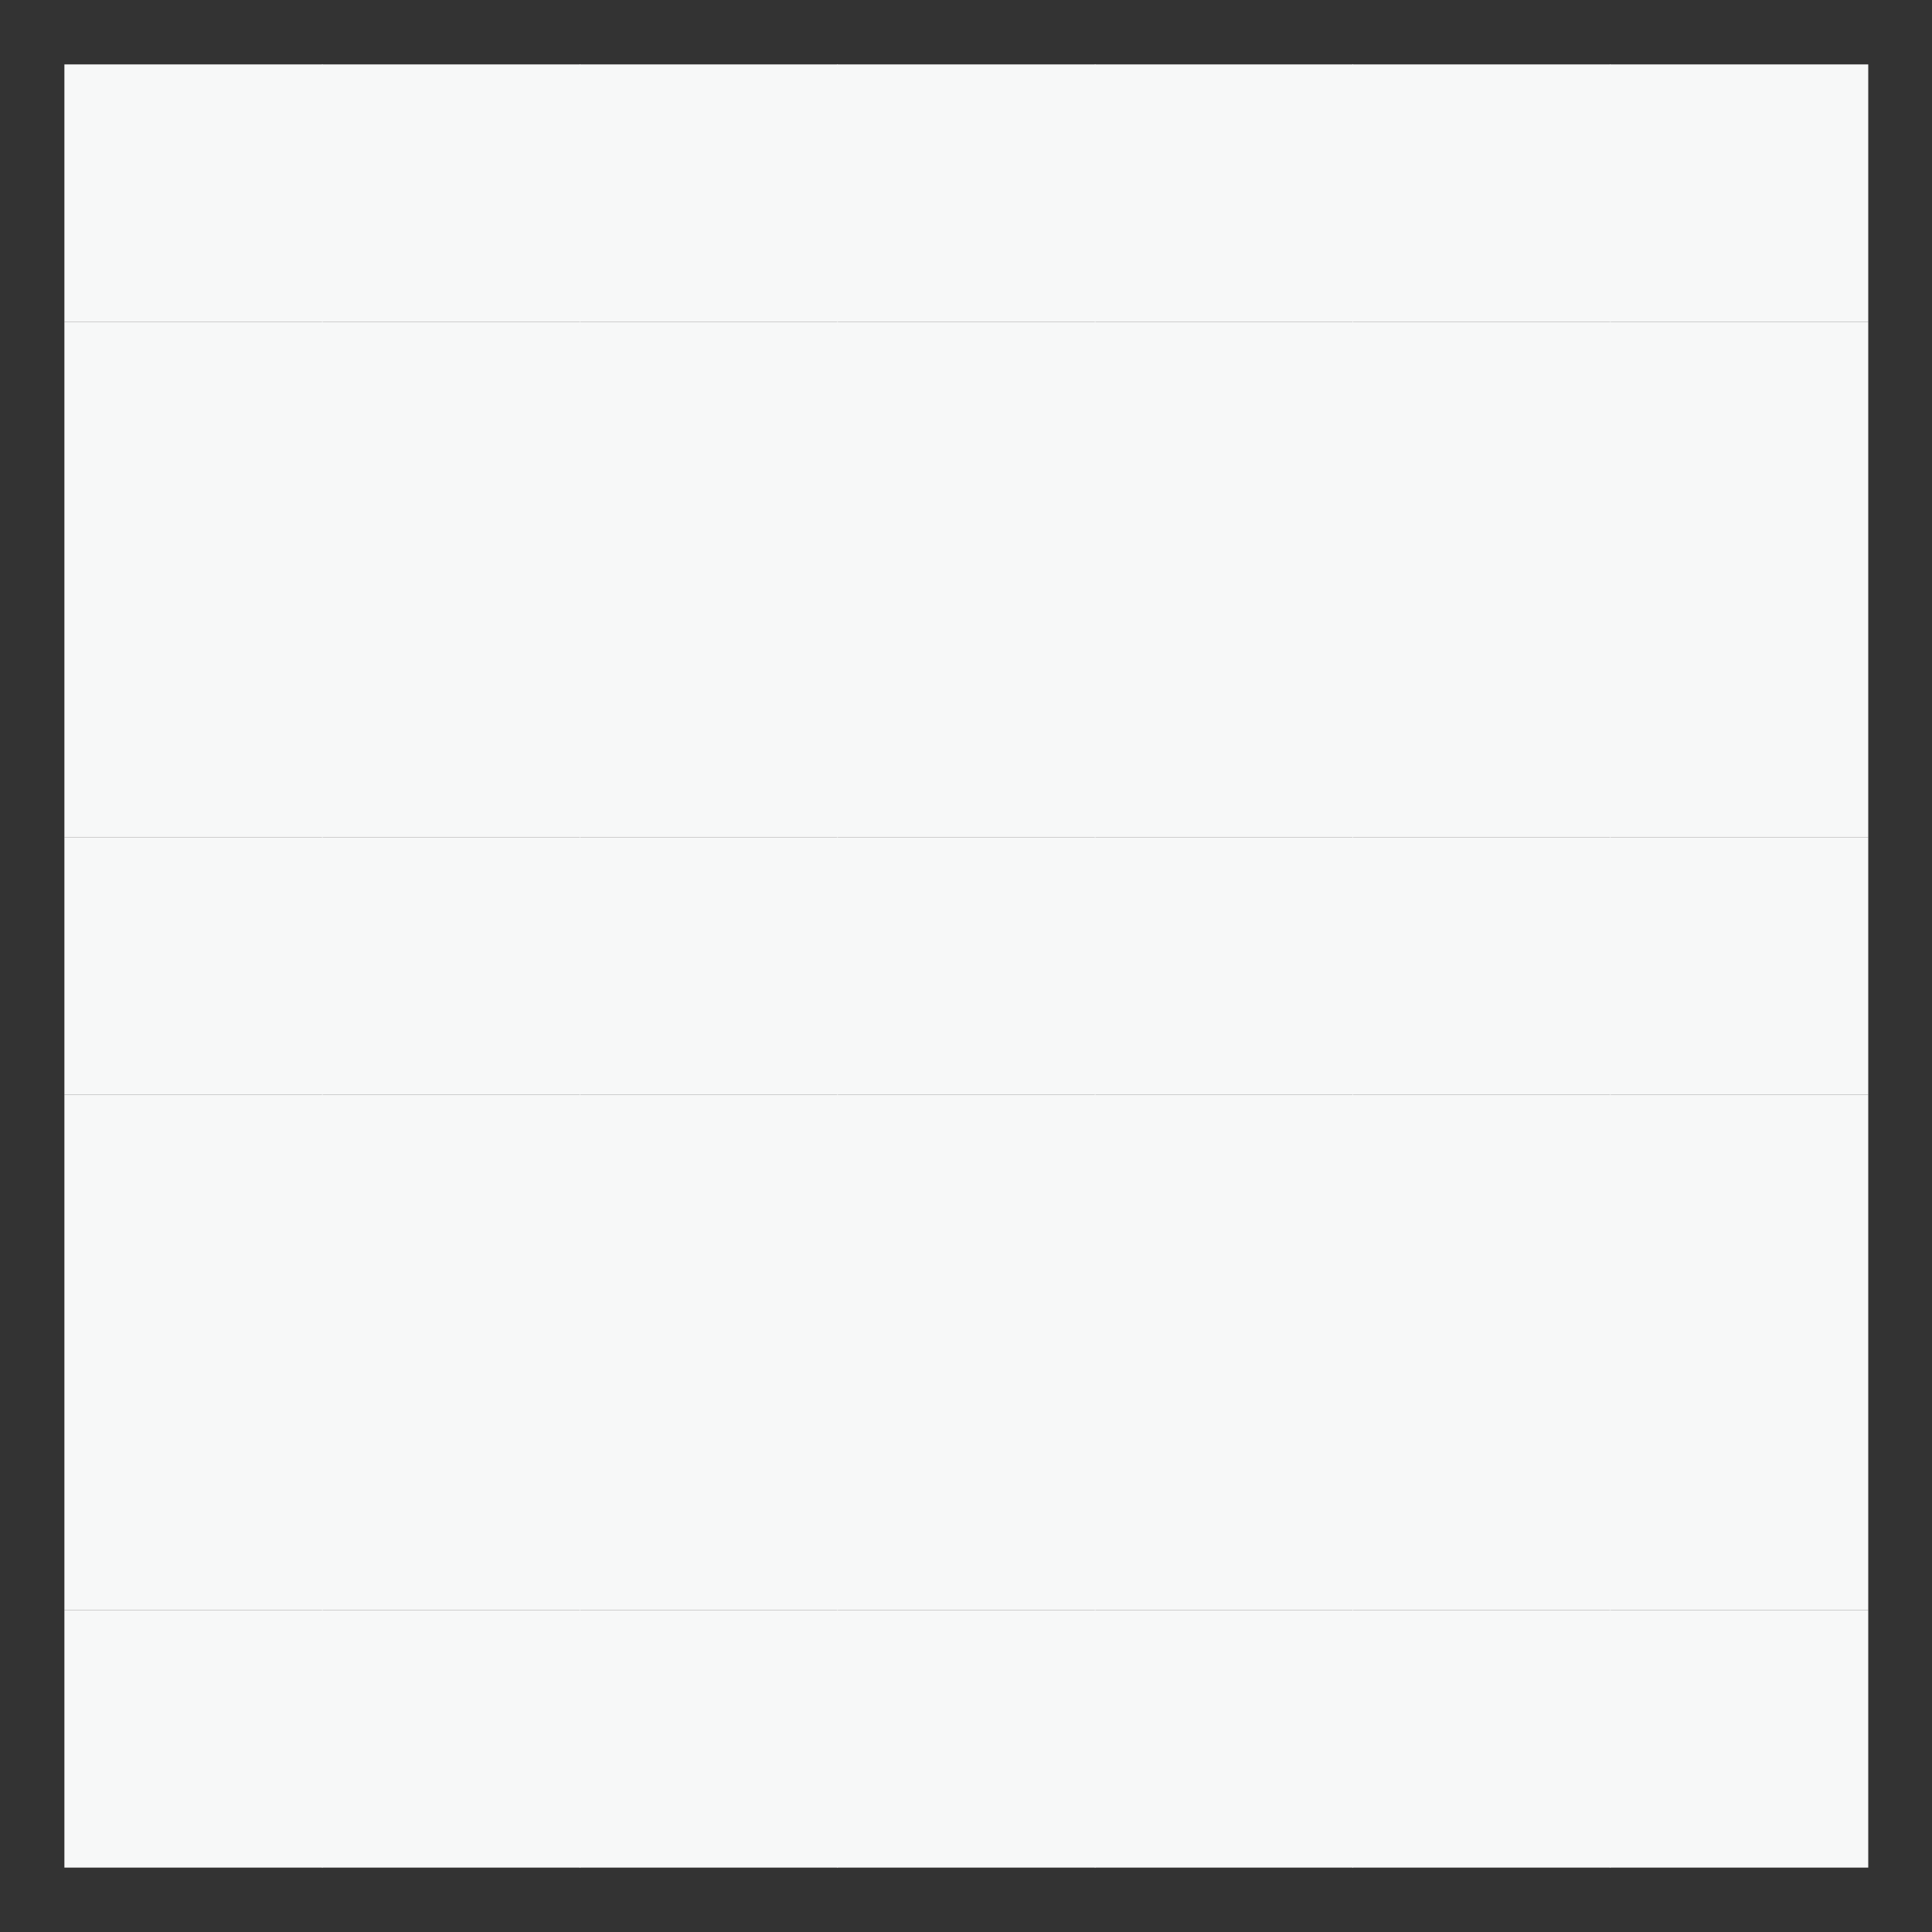 <svg width="512px" height="512px" viewBox="0 0 30 30" xmlns="http://www.w3.org/2000/svg"><rect x="0" y="0" width="30" height="30" fill="#333333" stroke="none"/><g fill="none" class="nc-icon-wrapper" stroke-linejoin="miter" stroke-linecap="butt"><path d="M3 7H3.01" stroke="#f7f8f800" stroke-width="4" stroke-linecap="square" data-arcade-3="on"></path><path d="M3 11H3.01" stroke="#f7f8f800" stroke-width="4" stroke-linecap="square" data-arcade-3="on"></path><path d="M3 15H3.01" stroke="#f7f8f8" stroke-width="4" stroke-linecap="square" data-arcade-1="on"></path><path d="M3 19H3.01" stroke="#f7f8f800" stroke-width="4" stroke-linecap="square" data-arcade-3="on"></path><path d="M3 23H3.01" stroke="#f7f8f800" stroke-width="4" stroke-linecap="square" data-arcade-3="on"></path><path d="M3 27H3.01" stroke="#f7f8f800" stroke-width="4" stroke-linecap="square" data-arcade-3="on"></path><path d="M7 7H7.01" stroke="#f7f8f8" stroke-width="4" stroke-linecap="square" data-arcade-1="on"></path><path d="M7 11H7.01" stroke="#f7f8f8" stroke-width="4" stroke-linecap="square" data-arcade-1="on"></path><path d="M7 15H7.01" stroke="#f7f8f800" stroke-width="4" stroke-linecap="square" data-arcade-3="on"></path><path d="M7 19H7.01" stroke="#f7f8f8" stroke-width="4" stroke-linecap="square" data-arcade-1="on"></path><path d="M7 23H7.01" stroke="#f7f8f8" stroke-width="4" stroke-linecap="square" data-arcade-1="on"></path><path d="M7 27H7.01" stroke="#f7f8f800" stroke-width="4" stroke-linecap="square" data-arcade-3="on"></path><path d="M11 7H11.01" stroke="#f7f8f800" stroke-width="4" stroke-linecap="square" data-arcade-3="on"></path><path d="M11 11H11.01" stroke="#f7f8f800" stroke-width="4" stroke-linecap="square" data-arcade-3="on"></path><path d="M11 15H11.01" stroke="#f7f8f800" stroke-width="4" stroke-linecap="square" data-arcade-3="on"></path><path d="M11 19H11.01" stroke="#f7f8f800" stroke-width="4" stroke-linecap="square" data-arcade-3="on"></path><path d="M11 23H11.01" stroke="#f7f8f800" stroke-width="4" stroke-linecap="square" data-arcade-3="on"></path><path d="M11 27H11.01" stroke="#f7f8f8" stroke-width="4" stroke-linecap="square" data-arcade-1="on"></path><path d="M15 7H15.01" stroke="#f7f8f800" stroke-width="4" stroke-linecap="square" data-arcade-3="on"></path><path d="M15 11H15.01" stroke="#f7f8f800" stroke-width="4" stroke-linecap="square" data-arcade-3="on"></path><path d="M15 15H15.01" stroke="#f7f8f800" stroke-width="4" stroke-linecap="square" data-arcade-3="on"></path><path d="M15 19H15.01" stroke="#f7f8f800" stroke-width="4" stroke-linecap="square" data-arcade-3="on"></path><path d="M15 23H15.01" stroke="#f7f8f800" stroke-width="4" stroke-linecap="square" data-arcade-3="on"></path><path d="M15 27H15.01" stroke="#f7f8f800" stroke-width="4" stroke-linecap="square" data-arcade-3="on"></path><path d="M19 7H19.01" stroke="#f7f8f800" stroke-width="4" stroke-linecap="square" data-arcade-3="on"></path><path d="M19 11H19.01" stroke="#f7f8f800" stroke-width="4" stroke-linecap="square" data-arcade-3="on"></path><path d="M19 15H19.01" stroke="#f7f8f800" stroke-width="4" stroke-linecap="square" data-arcade-3="on"></path><path d="M19 19H19.01" stroke="#f7f8f800" stroke-width="4" stroke-linecap="square" data-arcade-3="on"></path><path d="M19 23H19.01" stroke="#f7f8f800" stroke-width="4" stroke-linecap="square" data-arcade-3="on"></path><path d="M19 27H19.01" stroke="#f7f8f8" stroke-width="4" stroke-linecap="square" data-arcade-1="on"></path><path d="M23 7H23.01" stroke="#f7f8f8" stroke-width="4" stroke-linecap="square" data-arcade-1="on"></path><path d="M23 11H23.01" stroke="#f7f8f8" stroke-width="4" stroke-linecap="square" data-arcade-1="on"></path><path d="M7 3H7.01" stroke="#f7f8f800" stroke-width="4" stroke-linecap="square" data-arcade-3="on"></path><path d="M3 3H3.01" stroke="#f7f8f800" stroke-width="4" stroke-linecap="square" data-arcade-3="on"></path><path d="M11 3H11.01" stroke="#f7f8f8" stroke-width="4" stroke-linecap="square" data-arcade-1="on"></path><path d="M15 3H15.01" stroke="#f7f8f800" stroke-width="4" stroke-linecap="square" data-arcade-3="on"></path><path d="M19 3H19.01" stroke="#f7f8f8" stroke-width="4" stroke-linecap="square" data-arcade-1="on"></path><path d="M23 3H23.01" stroke="#f7f8f800" stroke-width="4" stroke-linecap="square" data-arcade-3="on"></path><path d="M27 3H27.01" stroke="#f7f8f800" stroke-width="4" stroke-linecap="square" data-arcade-3="on"></path><path d="M23 15H23.01" stroke="#f7f8f800" stroke-width="4" stroke-linecap="square" data-arcade-3="on"></path><path d="M23 19H23.01" stroke="#f7f8f8" stroke-width="4" stroke-linecap="square" data-arcade-1="on"></path><path d="M23 23H23.01" stroke="#f7f8f8" stroke-width="4" stroke-linecap="square" data-arcade-1="on"></path><path d="M27 27H27.01" stroke="#f7f8f800" stroke-width="4" stroke-linecap="square" data-arcade-3="on"></path><path d="M23 27H23.01" stroke="#f7f8f800" stroke-width="4" stroke-linecap="square" data-arcade-3="on"></path><path d="M27 7H27.01" stroke="#f7f8f800" stroke-width="4" stroke-linecap="square" data-arcade-3="on"></path><path d="M27 11H27.01" stroke="#f7f8f800" stroke-width="4" stroke-linecap="square" data-arcade-3="on"></path><path d="M27 15H27.01" stroke="#f7f8f8" stroke-width="4" stroke-linecap="square" data-arcade-1="on"></path><path d="M27 19H27.01" stroke="#f7f8f800" stroke-width="4" stroke-linecap="square" data-arcade-3="on"></path><path d="M27 23H27.01" stroke="#f7f8f800" stroke-width="4" stroke-linecap="square" data-arcade-3="on"></path></g></svg>